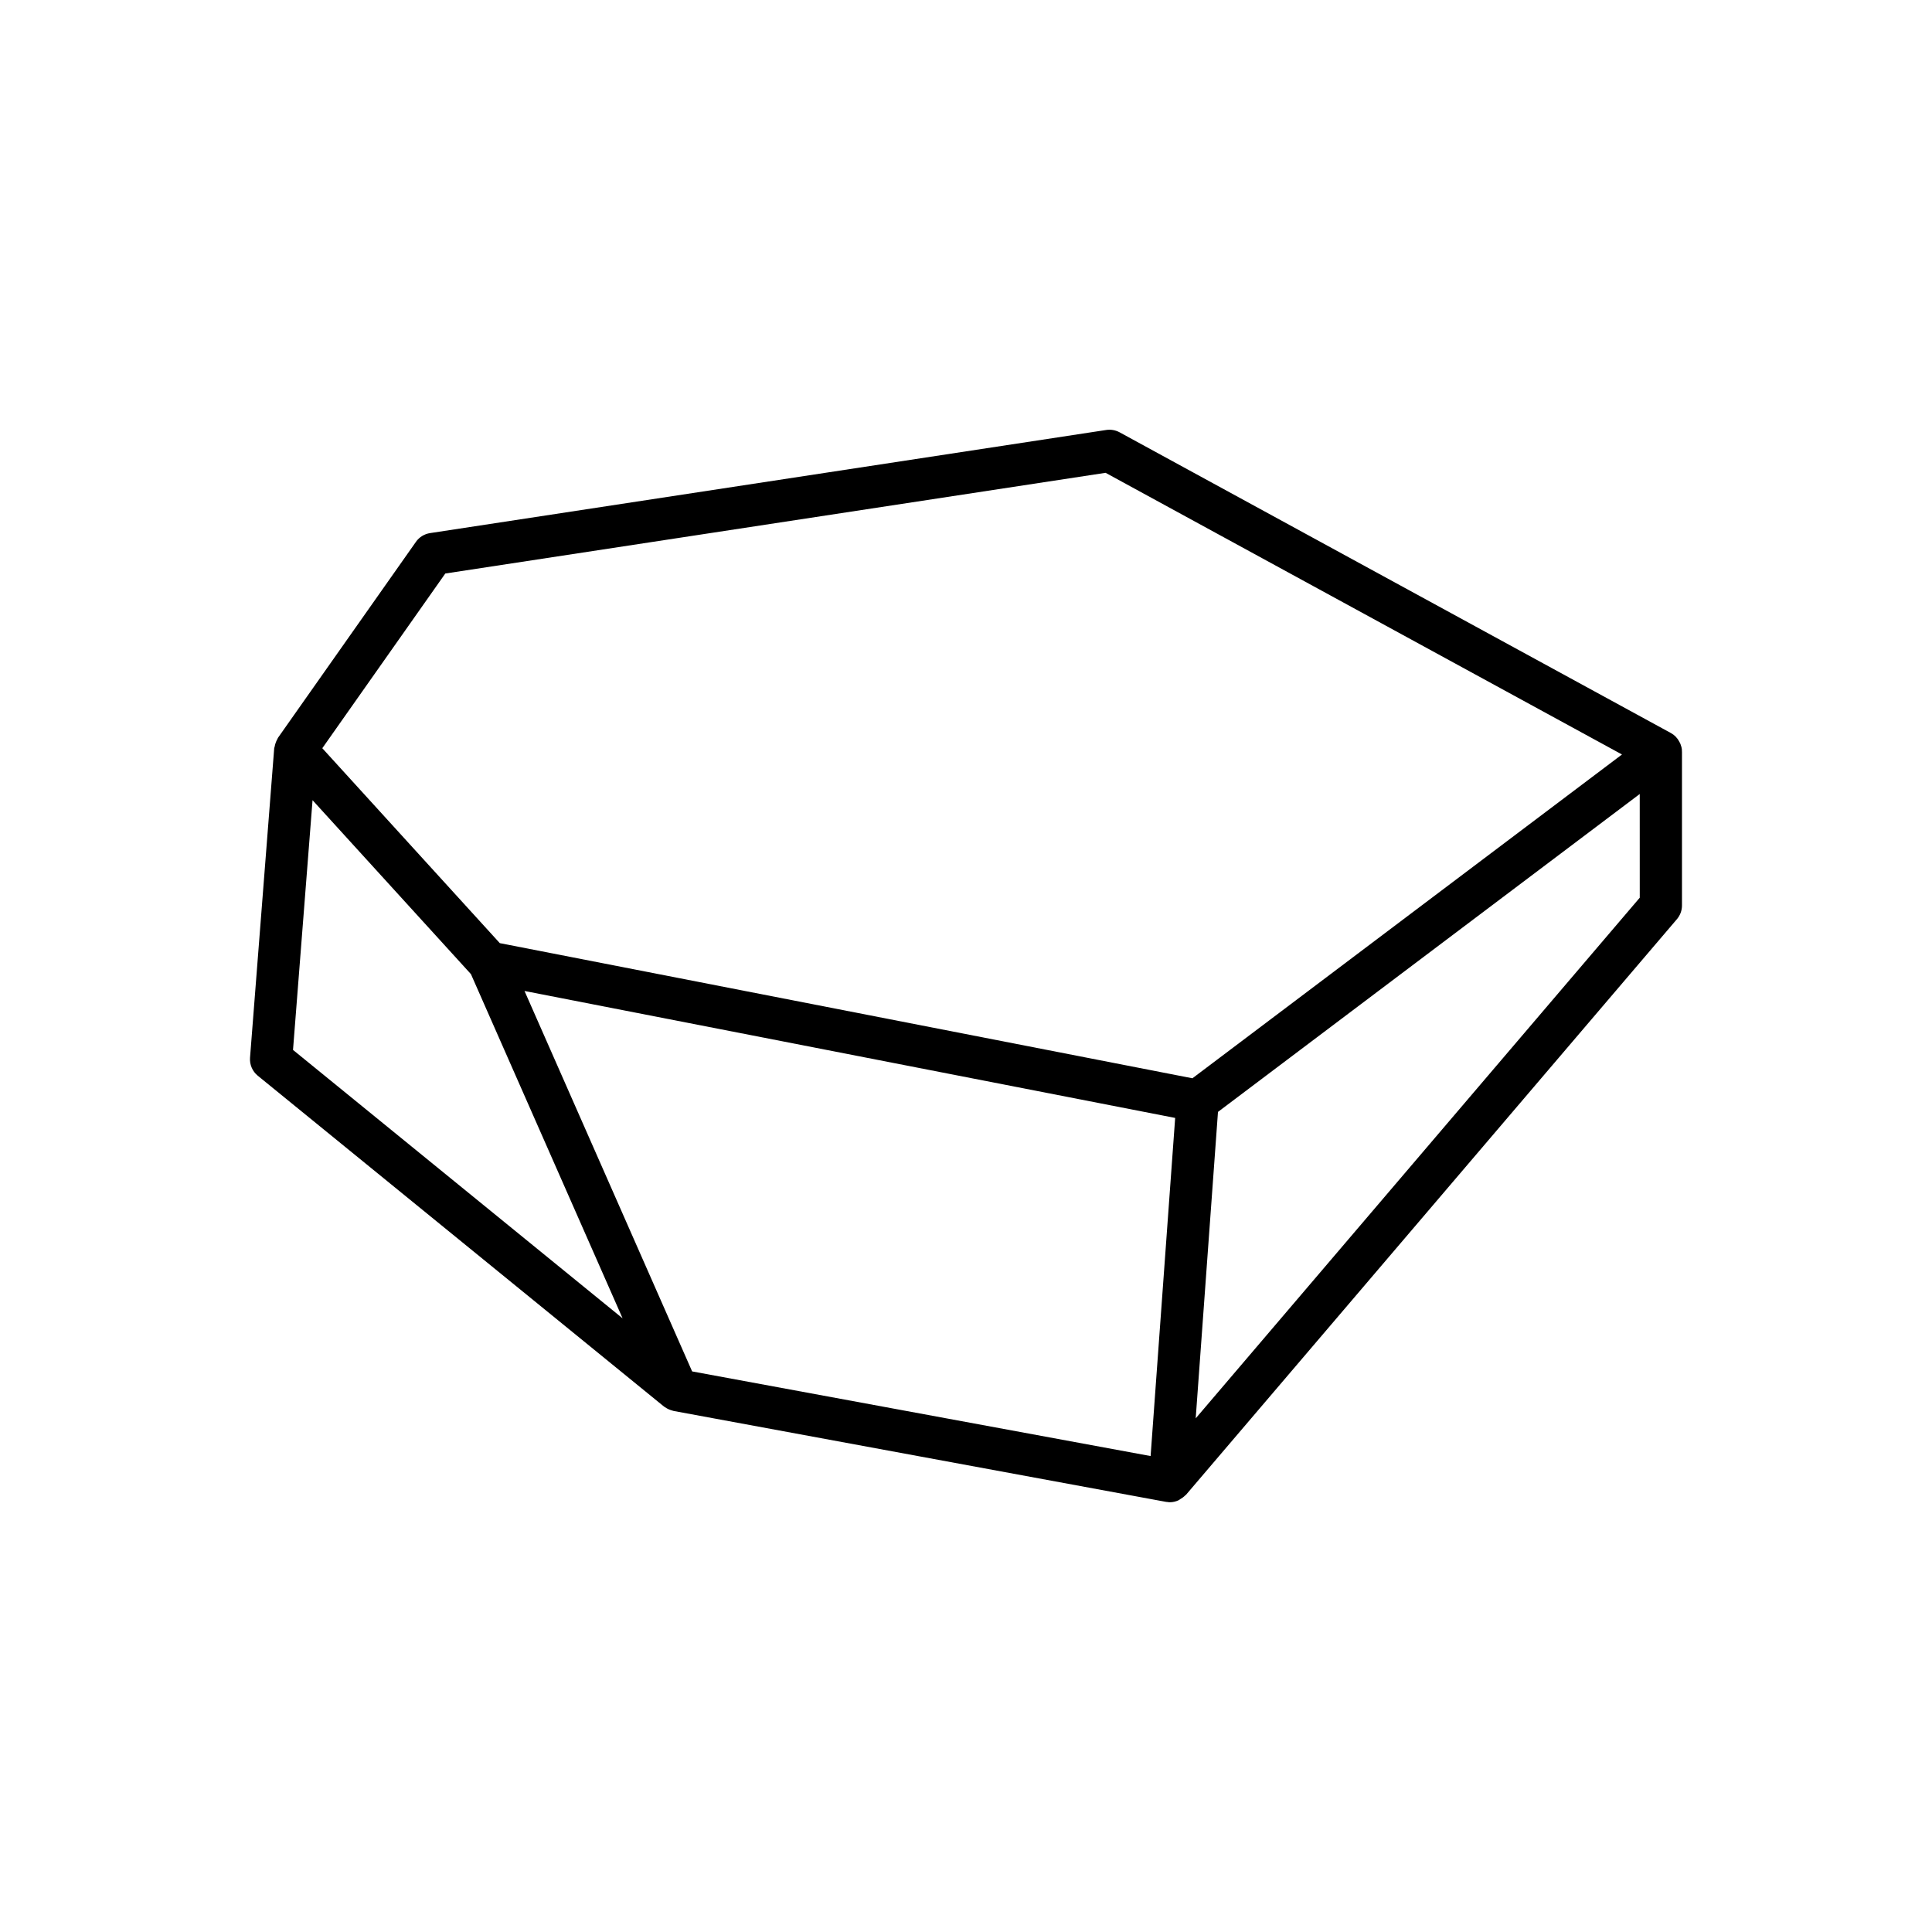 <?xml version="1.0" encoding="UTF-8"?>
<!-- Uploaded to: ICON Repo, www.svgrepo.com, Generator: ICON Repo Mixer Tools -->
<svg fill="#000000" width="800px" height="800px" version="1.1" viewBox="144 144 512 512" xmlns="http://www.w3.org/2000/svg">
 <path d="m254.23 287.59-36.555 51.918c-0.082 0.117-0.105 0.254-0.18 0.375-0.145 0.242-0.25 0.492-0.359 0.758-0.164 0.402-0.281 0.805-0.348 1.227-0.023 0.148-0.109 0.273-0.121 0.426l-6.406 82c-0.141 1.832 0.625 3.617 2.047 4.777l107.65 87.676c0.094 0.078 0.207 0.121 0.305 0.191 0.164 0.117 0.332 0.219 0.504 0.316 0.27 0.152 0.551 0.277 0.844 0.383 0.184 0.066 0.363 0.129 0.555 0.176 0.105 0.027 0.203 0.078 0.312 0.098l130.55 24.102c0.168 0.031 0.332 0.031 0.5 0.047 0.039 0.004 0.07 0.027 0.113 0.031 0.137 0.012 0.27 0.016 0.402 0.016h0.004 0.004c0.785 0 1.52-0.188 2.203-0.484 0.195-0.086 0.352-0.23 0.535-0.34 0.473-0.273 0.91-0.578 1.285-0.973 0.066-0.07 0.164-0.098 0.227-0.172l130.1-152.55c0.863-1.012 1.34-2.297 1.34-3.629v-40.77c0-0.051-0.027-0.09-0.027-0.141-0.004-0.09 0.02-0.18 0.016-0.27-0.043-0.57-0.195-1.105-0.398-1.625-0.051-0.125-0.113-0.238-0.172-0.359-0.246-0.512-0.555-0.984-0.941-1.398-0.062-0.066-0.109-0.145-0.176-0.207-0.359-0.352-0.762-0.664-1.215-0.914l-146.13-79.711c-1.078-0.586-2.305-0.797-3.527-0.617l-179.21 27.332c-1.508 0.23-2.856 1.062-3.738 2.309zm-32.578 134.65 5.176-66.18 41.977 46.098 40.188 91.215zm227.27 107.63-121.5-22.43-44.422-100.82 172.43 33.645zm129.63-147.97-117.68 137.98 5.906-81.215 111.77-84.246zm-141.56-112.6 136.85 74.648-113.84 85.809-183.55-35.816-47.039-51.656 32.594-46.297z"/>
</svg>